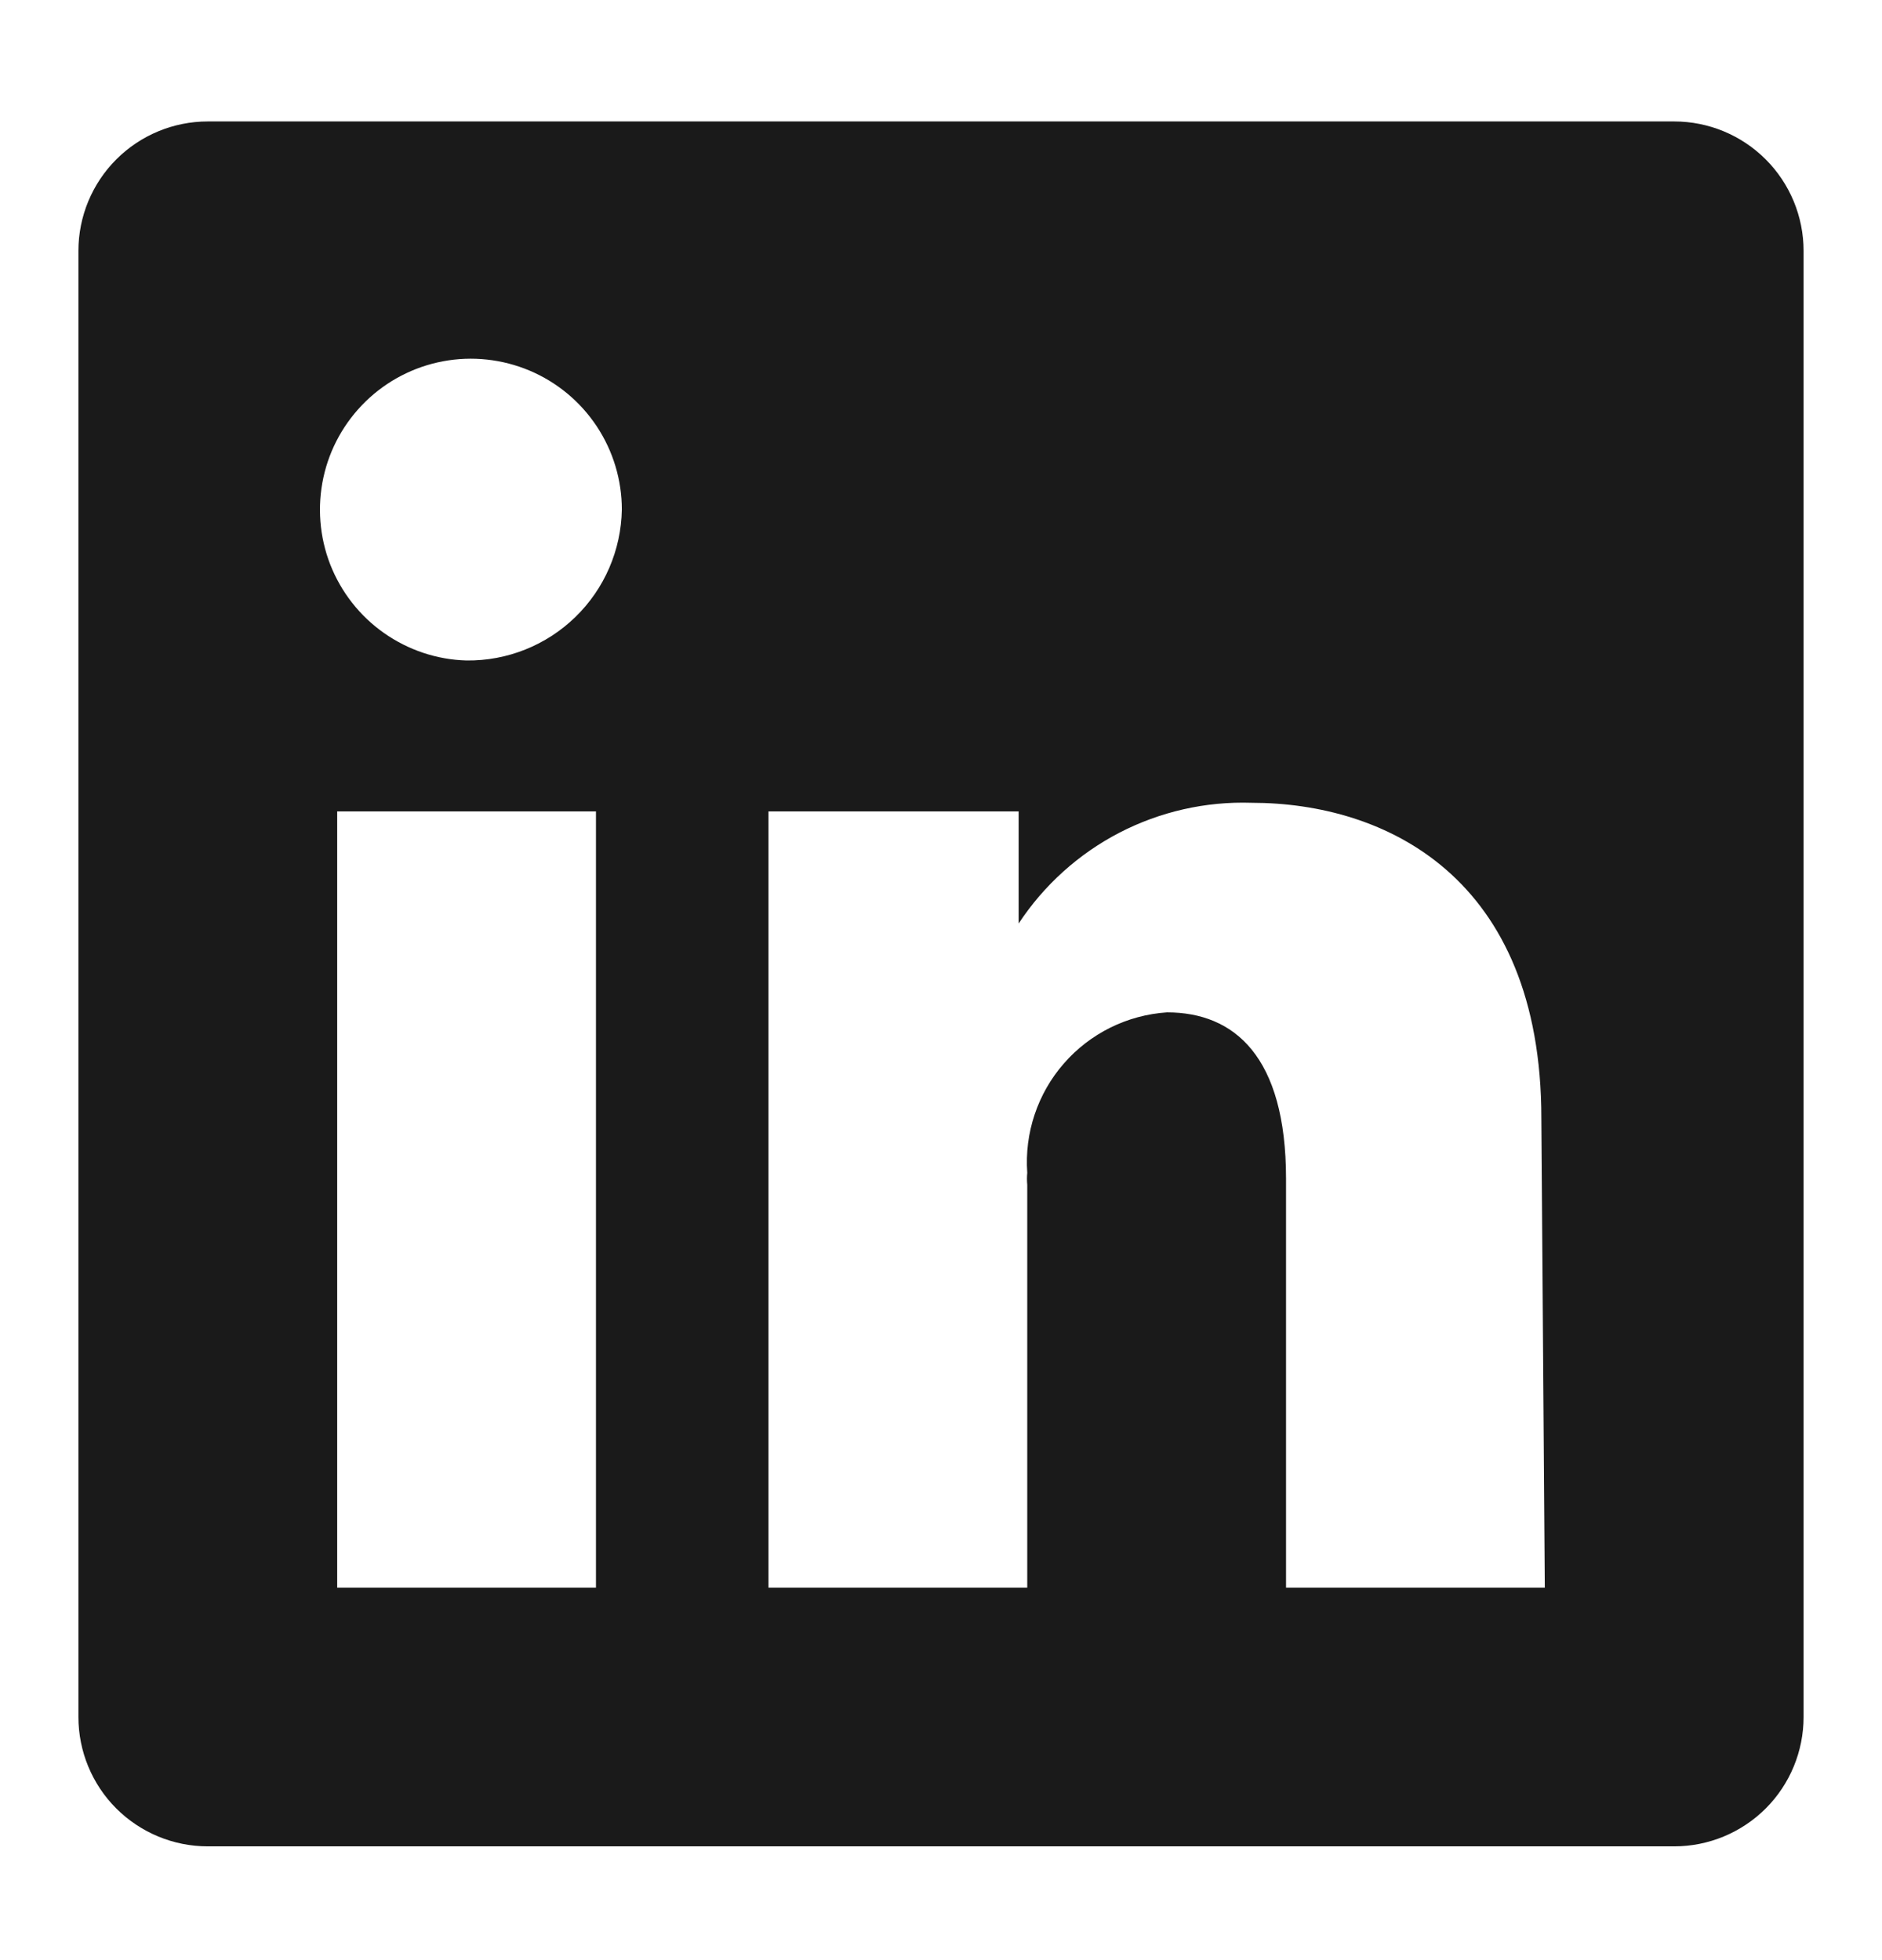 <svg width="24" height="25" viewBox="0 0 24 25" fill="none" xmlns="http://www.w3.org/2000/svg">
<path d="M21.35 1.549H2.65C2.212 1.549 1.793 1.723 1.483 2.033C1.174 2.342 1 2.762 1 3.199V21.899C1 22.337 1.174 22.757 1.483 23.066C1.793 23.375 2.212 23.549 2.65 23.549H21.35C21.788 23.549 22.207 23.375 22.517 23.066C22.826 22.757 23 22.337 23 21.899V3.199C23 2.762 22.826 2.342 22.517 2.033C22.207 1.723 21.788 1.549 21.35 1.549ZM7.6 20.249H4.3V10.349H7.6V20.249ZM5.95 8.424C5.572 8.414 5.205 8.291 4.896 8.073C4.587 7.856 4.349 7.551 4.211 7.199C4.074 6.846 4.044 6.461 4.124 6.091C4.204 5.721 4.392 5.384 4.663 5.12C4.934 4.856 5.277 4.678 5.649 4.608C6.021 4.538 6.405 4.58 6.754 4.727C7.102 4.874 7.4 5.121 7.609 5.436C7.818 5.751 7.93 6.121 7.93 6.499C7.921 7.017 7.708 7.51 7.337 7.87C6.966 8.231 6.467 8.43 5.95 8.424ZM19.7 20.249H16.4V15.035C16.4 13.473 15.74 12.912 14.882 12.912C14.63 12.929 14.385 12.995 14.159 13.107C13.933 13.219 13.731 13.375 13.566 13.565C13.4 13.755 13.274 13.976 13.194 14.215C13.114 14.454 13.082 14.707 13.1 14.958C13.095 15.009 13.095 15.061 13.1 15.112V20.249H9.8V10.349H12.99V11.779C13.312 11.29 13.754 10.891 14.274 10.621C14.794 10.352 15.374 10.22 15.96 10.239C17.665 10.239 19.656 11.185 19.656 14.265L19.7 20.249Z" fill="#1A1A1A"/>
</svg>
